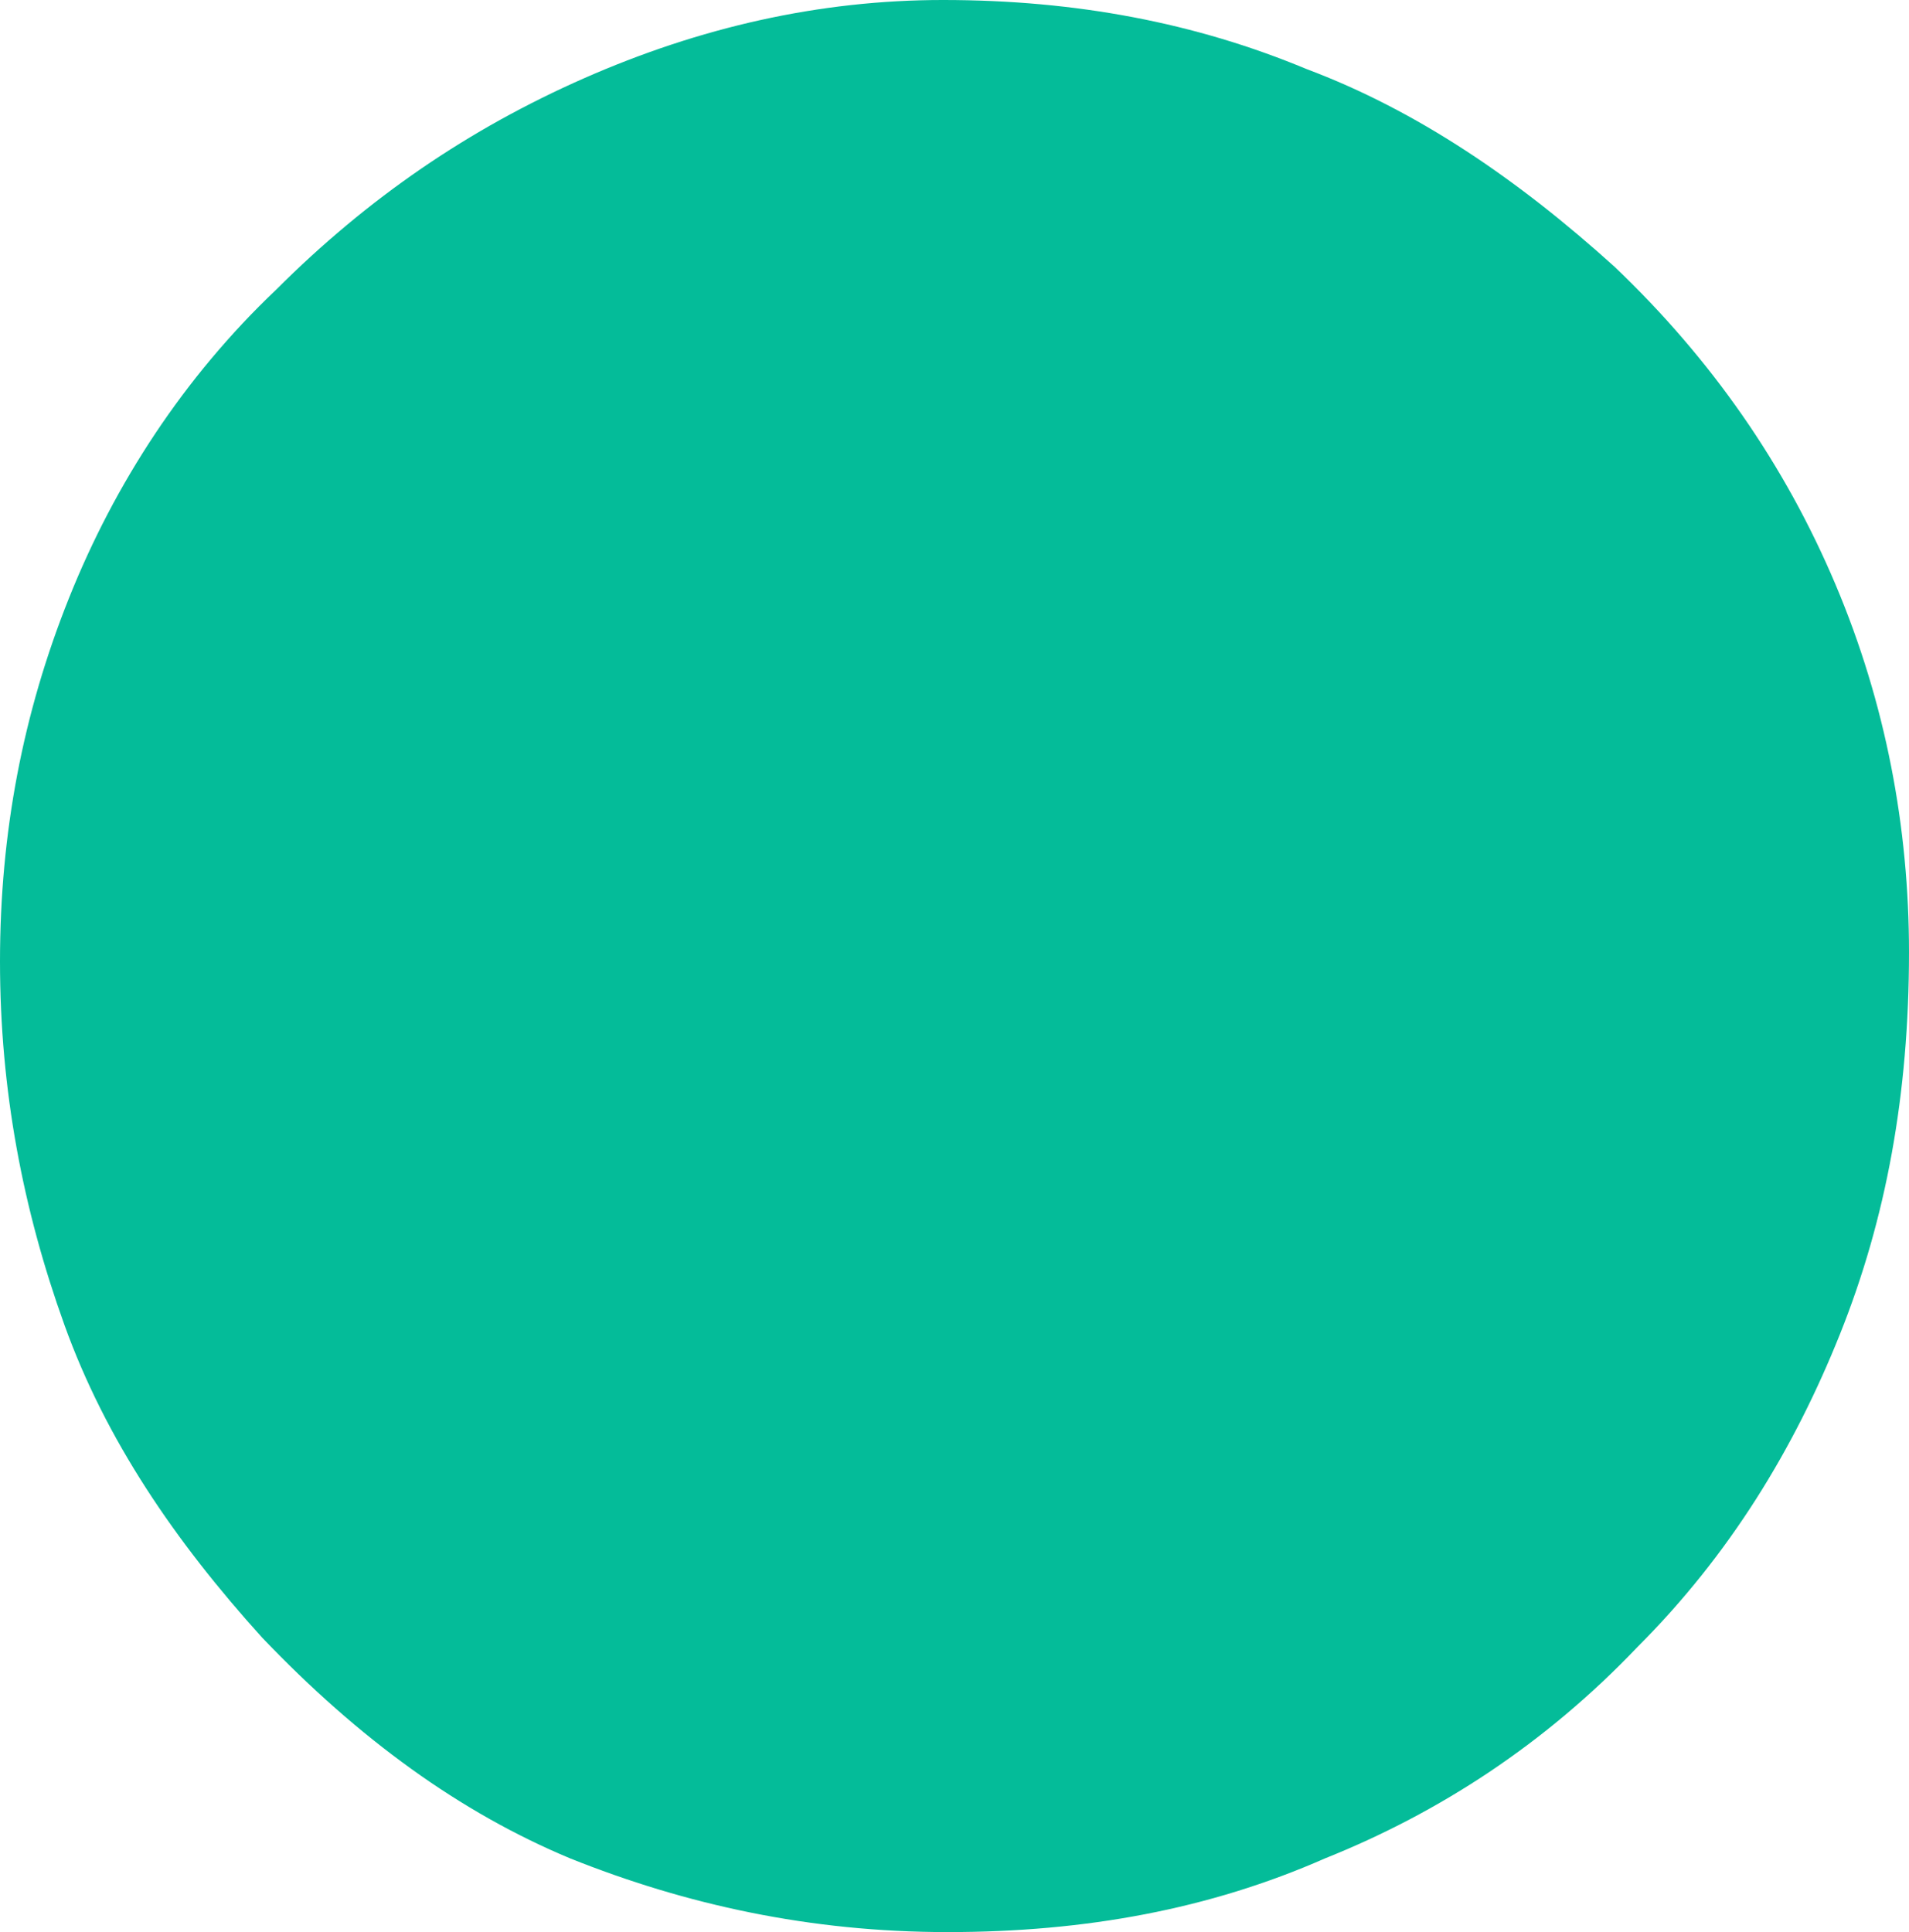 <?xml version="1.0" encoding="UTF-8"?>
<svg xmlns="http://www.w3.org/2000/svg" id="Warstwa_2" data-name="Warstwa 2" viewBox="0 0 41.5 42">
  <defs>
    <style>
      .cls-1 {
        fill: #04bc99;
        stroke-width: 0px;
      }
    </style>
  </defs>
  <g id="Warstwa_1-2" data-name="Warstwa 1">
    <path class="cls-1" d="M39.9,12.7c-1.1-2.6-2.7-4.9-4.8-6.9-2.1-1.9-4.3-3.4-6.7-4.3-2.4-1-5-1.5-7.9-1.5-2.7,0-5.3.6-7.8,1.7s-4.7,2.6-6.7,4.6c-2,1.9-3.5,4.2-4.5,6.7s-1.5,5.1-1.5,7.9.5,5.4,1.4,7.9c.9,2.5,2.4,4.7,4.3,6.8,2.1,2.2,4.3,3.8,6.7,4.8,2.5,1,5.2,1.6,8.2,1.6s5.7-.5,8.2-1.6c2.5-1,4.8-2.5,6.8-4.6,2-2,3.4-4.3,4.4-6.8s1.5-5.2,1.5-8.3c0-2.7-.5-5.4-1.6-8Z"></path>
  </g>
</svg>
